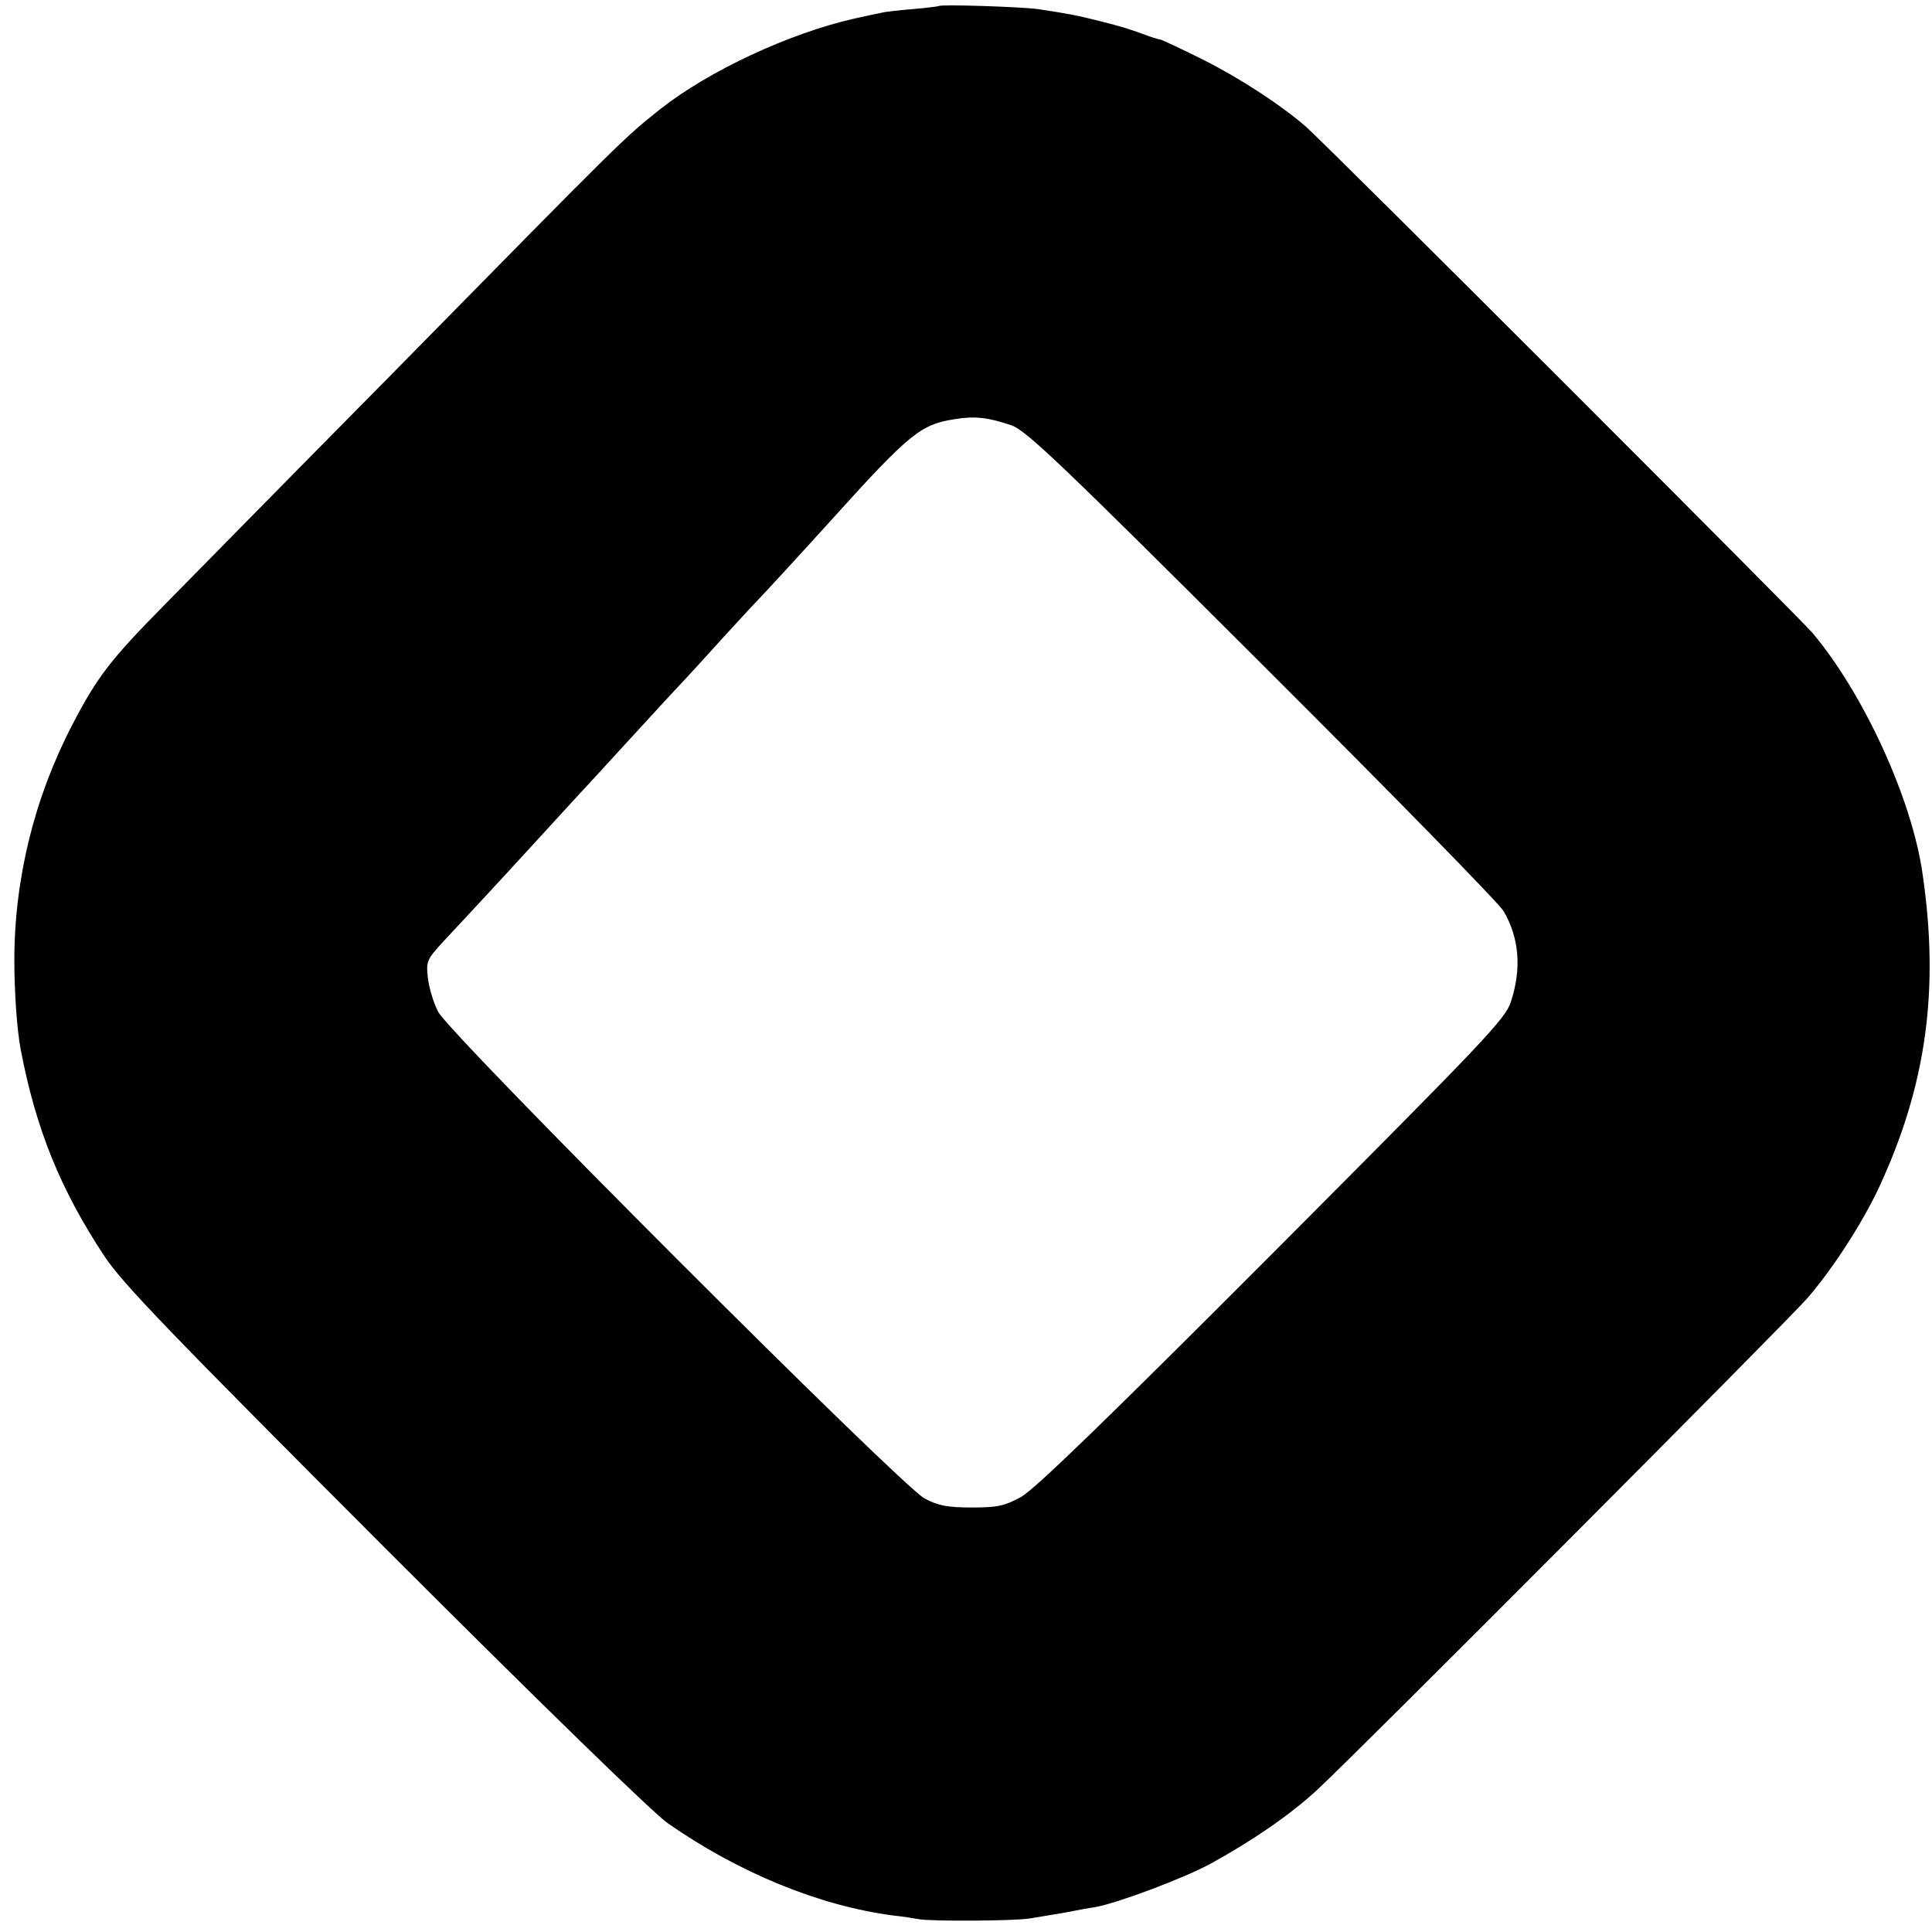 <?xml version="1.0" standalone="no"?>
<!DOCTYPE svg PUBLIC "-//W3C//DTD SVG 20010904//EN"
 "http://www.w3.org/TR/2001/REC-SVG-20010904/DTD/svg10.dtd">
<svg version="1.0" xmlns="http://www.w3.org/2000/svg"
 width="512pt" height="512pt" viewBox="0 0 512 512"
 preserveAspectRatio="xMidYMid meet">
<g transform="translate(0,512) scale(0.1,-0.1)"
fill="#000000" stroke="none">
<path d="M2488 5104 c-2 -1 -32 -5 -68 -8 -36 -3 -74 -7 -85 -10 -11 -2 -42
-9 -70 -15 -173 -39 -387 -139 -515 -240 -100 -80 -88 -68 -721 -712 -263
-266 -530 -538 -595 -604 -140 -142 -176 -188 -242 -315 -101 -194 -154 -409
-154 -625 0 -85 7 -185 17 -237 40 -210 105 -370 221 -546 48 -73 172 -201
743 -773 415 -415 712 -704 751 -731 188 -131 400 -218 595 -244 28 -3 59 -8
70 -10 29 -6 253 -5 295 2 19 3 60 10 90 15 30 6 68 13 83 15 60 11 236 77
307 116 109 60 210 129 281 195 104 96 1248 1244 1299 1303 69 80 146 200 190
294 125 270 160 523 115 830 -28 199 -157 479 -292 639 -35 41 -1296 1302
-1343 1342 -67 58 -176 129 -274 178 -54 27 -104 50 -110 52 -6 1 -20 5 -31 9
-48 18 -74 26 -130 40 -60 15 -79 19 -165 32 -45 6 -257 13 -262 8z m192
-1111 c39 -13 133 -103 663 -632 340 -339 629 -634 642 -656 41 -71 48 -151
19 -240 -15 -46 -68 -101 -632 -667 -438 -439 -630 -625 -666 -645 -44 -24
-62 -28 -131 -28 -65 0 -89 5 -125 24 -62 33 -1259 1230 -1289 1290 -12 23
-24 63 -27 89 -5 45 -3 49 41 97 83 89 138 148 235 254 52 57 106 116 120 131
14 15 66 71 115 125 50 54 117 128 151 164 34 36 83 90 110 120 27 30 63 68
79 86 60 63 132 142 220 239 205 227 235 251 324 265 54 9 89 5 151 -16z"/>
</g>
</svg>
